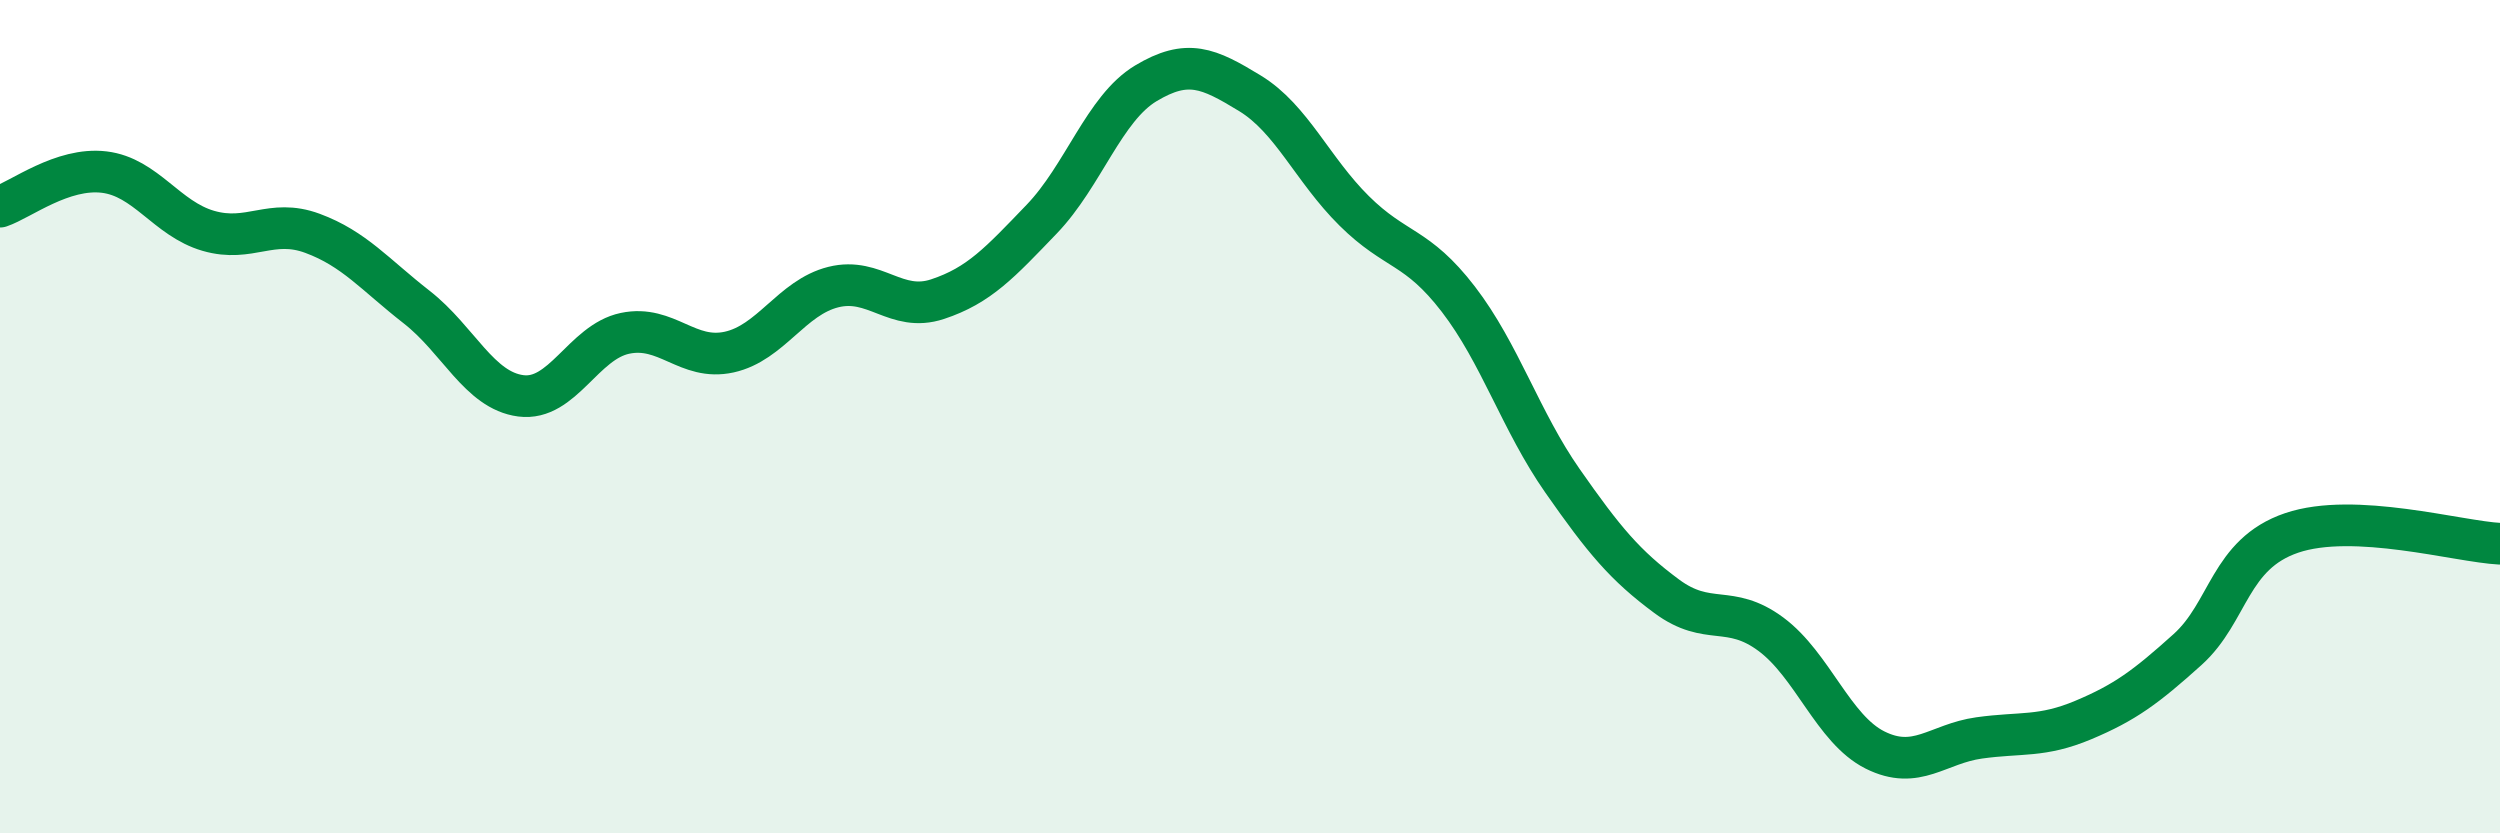 
    <svg width="60" height="20" viewBox="0 0 60 20" xmlns="http://www.w3.org/2000/svg">
      <path
        d="M 0,4.96 C 0.5,4.79 1.5,4.01 2.5,4.13 C 3.5,4.25 4,5.25 5,5.54 C 6,5.83 6.5,5.23 7.5,5.6 C 8.5,5.97 9,6.59 10,7.37 C 11,8.15 11.5,9.37 12.5,9.5 C 13.5,9.63 14,8.21 15,8 C 16,7.79 16.5,8.67 17.5,8.45 C 18.5,8.23 19,7.14 20,6.89 C 21,6.64 21.5,7.51 22.5,7.18 C 23.5,6.85 24,6.3 25,5.26 C 26,4.22 26.5,2.6 27.5,2 C 28.5,1.4 29,1.63 30,2.24 C 31,2.85 31.5,4.07 32.5,5.06 C 33.5,6.05 34,5.88 35,7.18 C 36,8.48 36.5,10.11 37.5,11.54 C 38.5,12.97 39,13.57 40,14.31 C 41,15.05 41.5,14.48 42.5,15.22 C 43.5,15.96 44,17.5 45,18 C 46,18.5 46.5,17.85 47.5,17.71 C 48.5,17.57 49,17.7 50,17.28 C 51,16.86 51.5,16.49 52.5,15.59 C 53.5,14.69 53.5,13.3 55,12.79 C 56.5,12.28 59,13 60,13.05L60 20L0 20Z"
        fill="#008740"
        opacity="0.1"
        stroke-linecap="round"
        stroke-linejoin="round"
      />
      <path
        d="M 0,4.96 C 0.5,4.79 1.5,4.01 2.5,4.13 C 3.5,4.25 4,5.25 5,5.54 C 6,5.83 6.5,5.23 7.5,5.6 C 8.5,5.97 9,6.59 10,7.37 C 11,8.15 11.5,9.37 12.5,9.5 C 13.5,9.63 14,8.21 15,8 C 16,7.79 16.5,8.67 17.5,8.45 C 18.5,8.23 19,7.14 20,6.89 C 21,6.64 21.5,7.51 22.5,7.18 C 23.5,6.85 24,6.3 25,5.26 C 26,4.22 26.5,2.6 27.5,2 C 28.5,1.4 29,1.63 30,2.24 C 31,2.85 31.5,4.07 32.5,5.06 C 33.5,6.05 34,5.88 35,7.18 C 36,8.48 36.5,10.11 37.5,11.54 C 38.5,12.97 39,13.57 40,14.31 C 41,15.05 41.5,14.48 42.5,15.22 C 43.5,15.96 44,17.5 45,18 C 46,18.5 46.5,17.85 47.5,17.71 C 48.5,17.57 49,17.7 50,17.28 C 51,16.86 51.5,16.49 52.5,15.59 C 53.5,14.69 53.5,13.3 55,12.79 C 56.5,12.28 59,13 60,13.05"
        stroke="#008740"
        stroke-width="1"
        fill="none"
        stroke-linecap="round"
        stroke-linejoin="round"
      />
    </svg>
  
